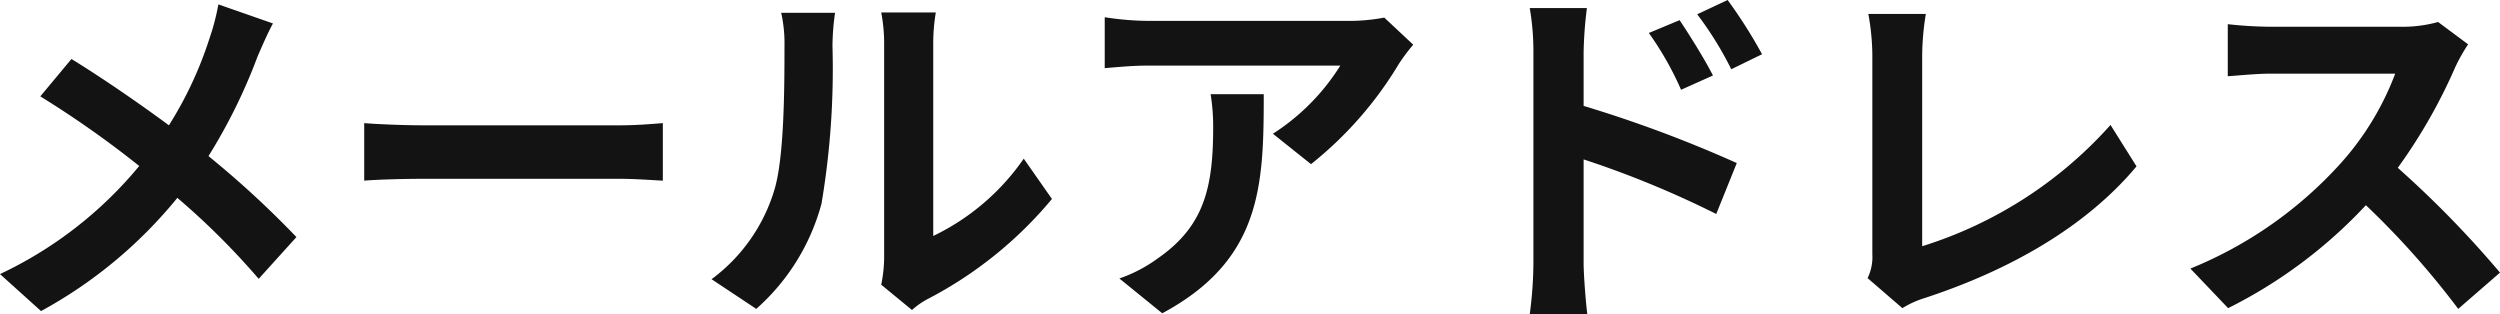 <svg height="17.14" viewBox="0 0 136.46 17.14" width="136.46" xmlns="http://www.w3.org/2000/svg"><path d="m16.86-14.7-2.98-1.04a12.474 12.474 0 0 1 -.48 1.84 20.74 20.74 0 0 1 -2.22 4.76c-1.62-1.2-3.72-2.64-5.32-3.62l-1.7 2.04a54.988 54.988 0 0 1 5.4 3.8 22.009 22.009 0 0 1 -7.6 5.9l2.24 2.02a25 25 0 0 0 7.44-6.18 40.271 40.271 0 0 1 4.44 4.42l2.06-2.28a52.369 52.369 0 0 0 -4.8-4.42 30.205 30.205 0 0 0 2.68-5.44c.2-.46.58-1.34.84-1.8zm4.98 5.44v3.14c.74-.06 2.08-.1 3.22-.1h10.74c.84 0 1.86.08 2.34.1v-3.14c-.52.04-1.4.12-2.34.12h-10.74c-1.04 0-2.5-.06-3.22-.12zm28.22 8.82 1.68 1.38a4.273 4.273 0 0 1 .86-.6 22.021 22.021 0 0 0 6.78-5.46l-1.54-2.2a12.665 12.665 0 0 1 -4.94 4.22v-10.46a10.156 10.156 0 0 1 .14-1.74h-2.98a8.866 8.866 0 0 1 .16 1.72v11.66a7.611 7.611 0 0 1 -.16 1.48zm-9.26-.3 2.44 1.62a11.727 11.727 0 0 0 3.56-5.74 44.128 44.128 0 0 0 .6-8.6 13.173 13.173 0 0 1 .14-1.82h-2.94a7.59 7.59 0 0 1 .18 1.84c0 2.42-.02 6.2-.58 7.92a9.435 9.435 0 0 1 -3.4 4.78zm38.3-12.8-1.58-1.48a10.315 10.315 0 0 1 -2.04.18h-10.78a15.856 15.856 0 0 1 -2.44-.2v2.78c.94-.08 1.6-.14 2.44-.14h10.42a11.894 11.894 0 0 1 -3.68 3.72l2.08 1.66a20.37 20.37 0 0 0 4.8-5.48 10.071 10.071 0 0 1 .78-1.04zm-8.16 2.7h-2.9a11.087 11.087 0 0 1 .14 1.8c0 3.28-.48 5.4-3.02 7.16a7.9 7.9 0 0 1 -2.1 1.1l2.34 1.9c5.44-2.92 5.54-7 5.54-11.96zm22.7-4.04-1.68.7a17.134 17.134 0 0 1 1.76 3.1l1.74-.78c-.46-.9-1.26-2.18-1.82-3.02zm2.62-1.1-1.66.78a18.727 18.727 0 0 1 1.86 3l1.68-.82a26.488 26.488 0 0 0 -1.88-2.96zm-10.6 14.36a21.656 21.656 0 0 1 -.2 2.78h3.14c-.1-.82-.2-2.22-.2-2.78v-5.66a53.579 53.579 0 0 1 7.24 2.98l1.12-2.78a69.58 69.58 0 0 0 -8.36-3.12v-2.92a21.75 21.75 0 0 1 .18-2.42h-3.12a14.113 14.113 0 0 1 .2 2.42zm18.24.82 1.9 1.64a5.162 5.162 0 0 1 1.18-.54c4.72-1.54 8.86-3.92 11.6-7.2l-1.42-2.26a22.917 22.917 0 0 1 -10.28 6.62v-10.4a14.629 14.629 0 0 1 .2-2.28h-3.14a12.779 12.779 0 0 1 .22 2.28v10.84a2.612 2.612 0 0 1 -.26 1.3zm32.78-12.76-1.64-1.22a7.168 7.168 0 0 1 -2.06.26h-7.06a22.344 22.344 0 0 1 -2.36-.14v2.84c.42-.02 1.52-.14 2.36-.14h6.78a15.5 15.5 0 0 1 -2.98 4.9 22.42 22.42 0 0 1 -8.2 5.74l2.06 2.16a26.345 26.345 0 0 0 7.52-5.62 45.609 45.609 0 0 1 5.04 5.66l2.28-1.98a56.223 56.223 0 0 0 -5.58-5.72 29.4 29.4 0 0 0 3.14-5.5 9.452 9.452 0 0 1 .7-1.24z" fill="#131313" transform="translate(-1.96 15.98)"/></svg>